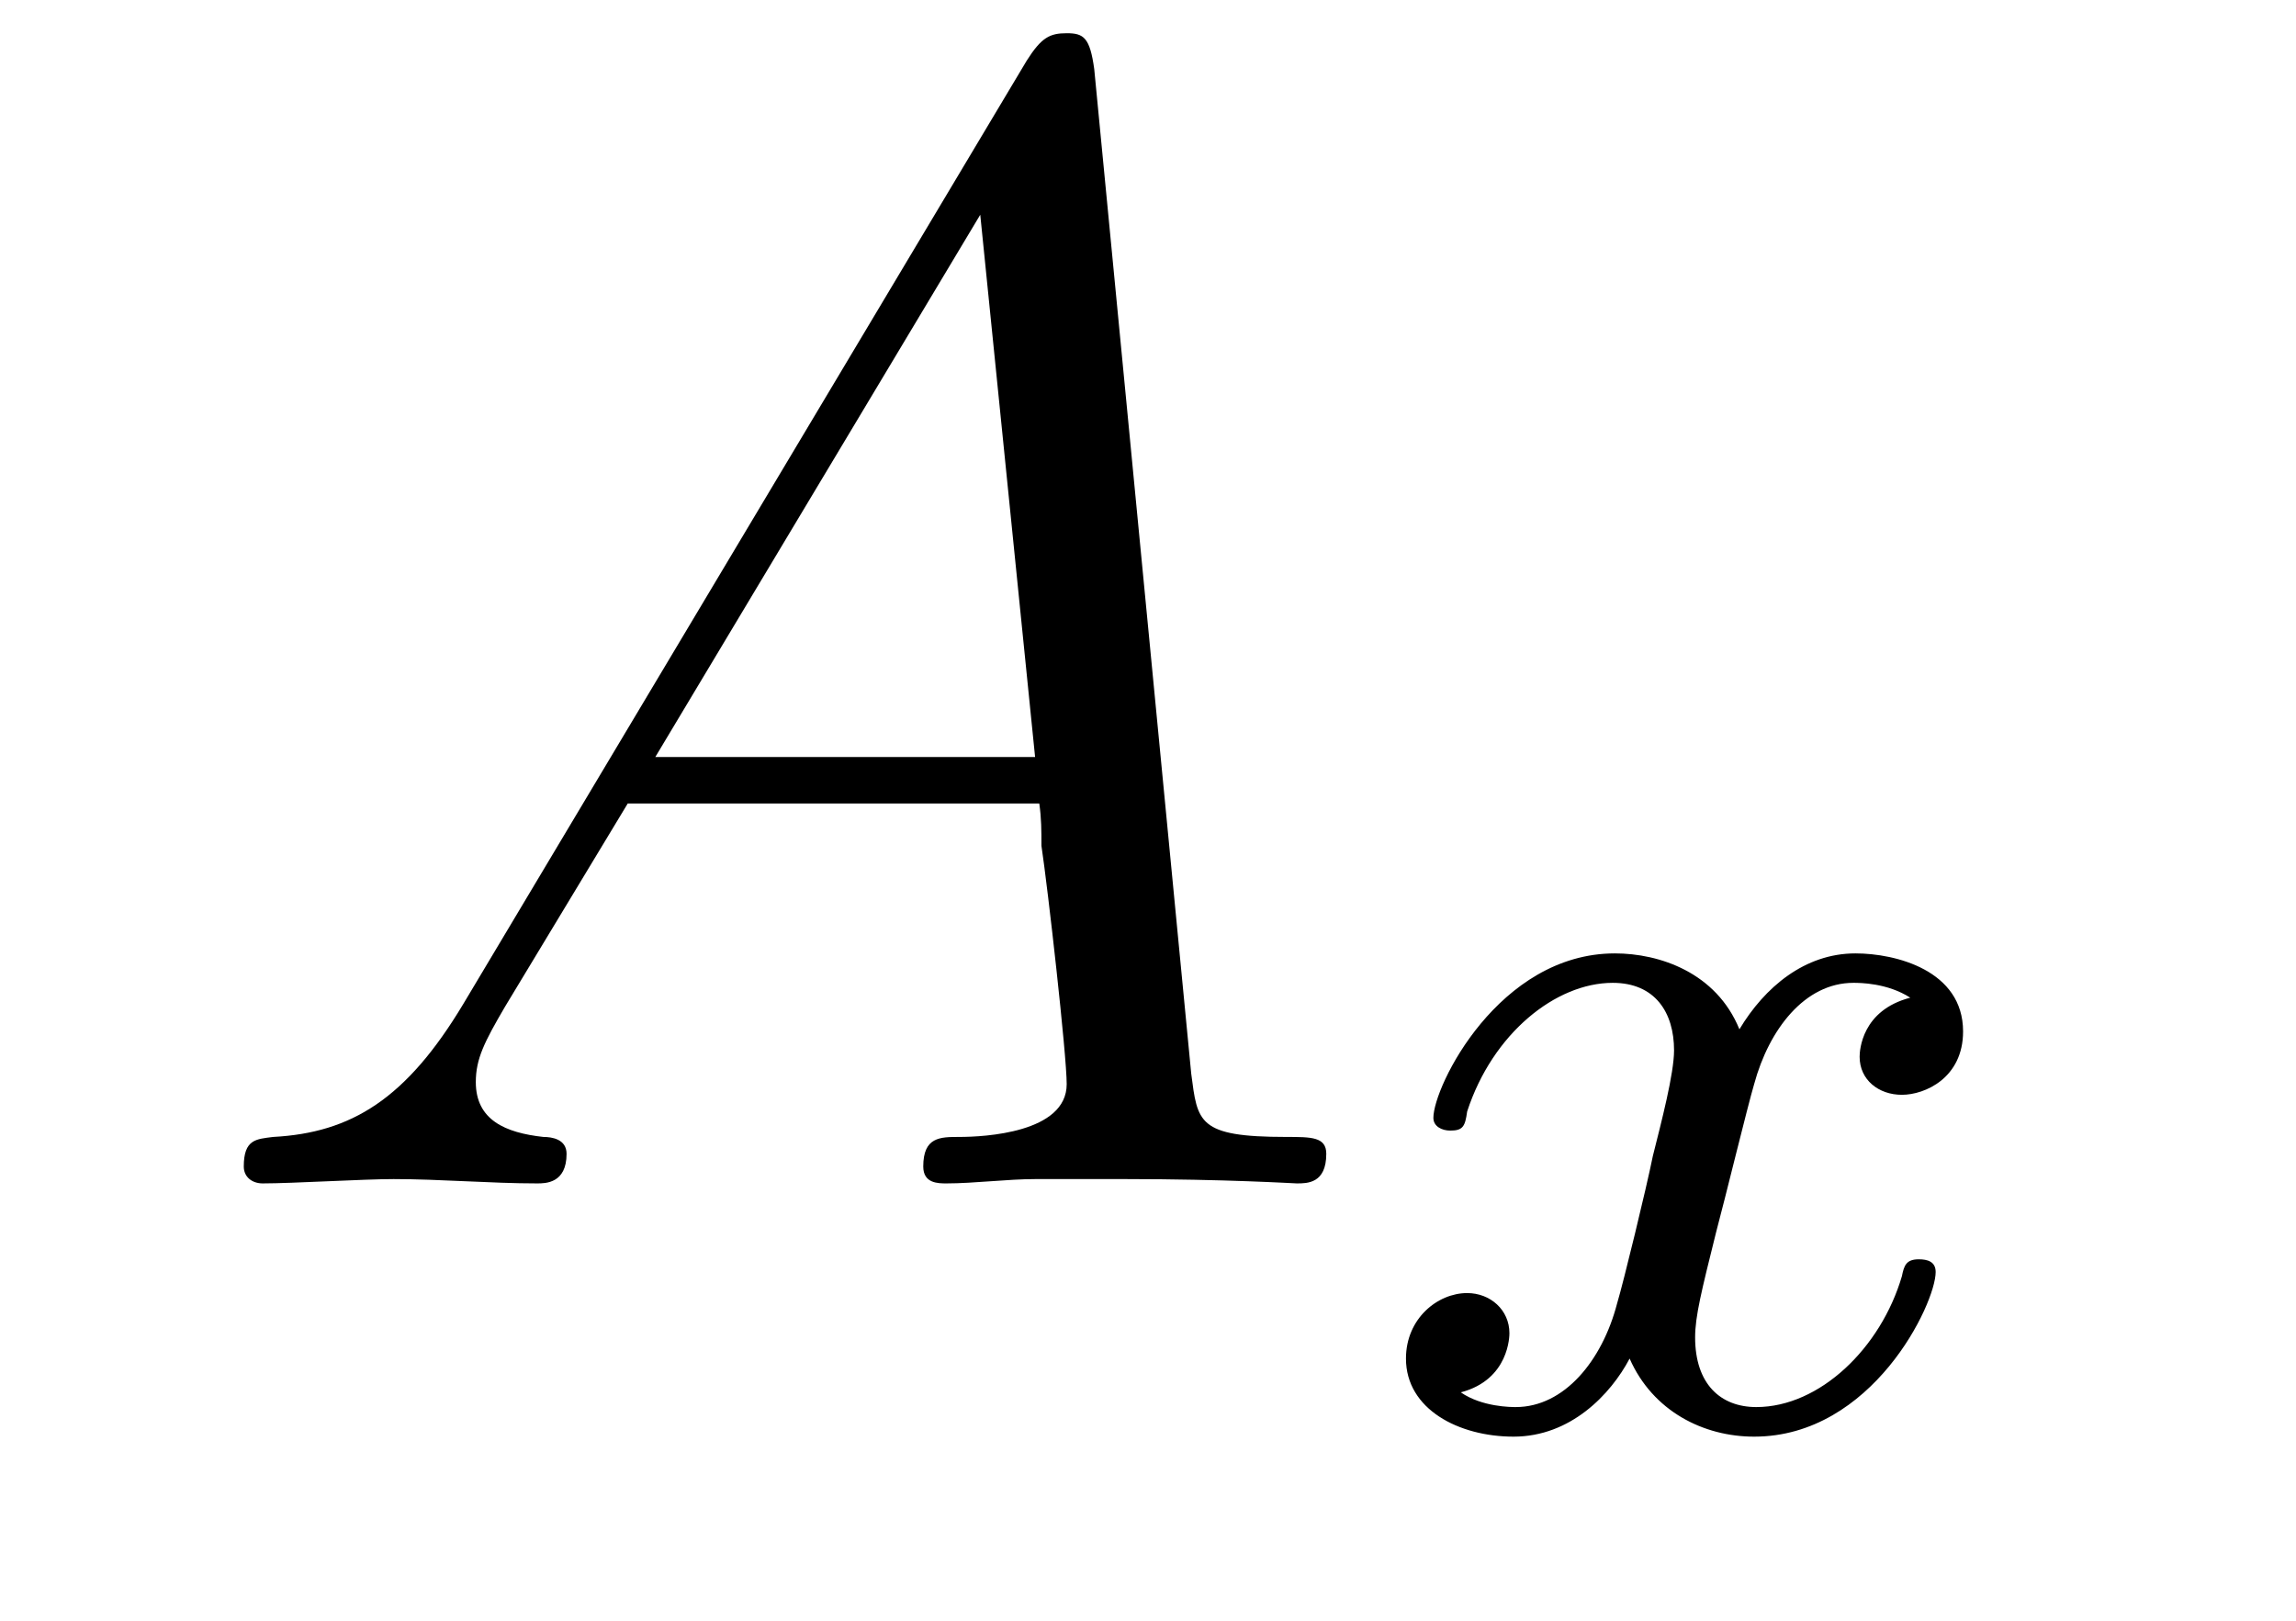 <?xml version='1.0'?>
<!-- This file was generated by dvisvgm 1.9.2 -->
<svg height='12pt' version='1.1' viewBox='0 -12 17 12' width='17pt' xmlns='http://www.w3.org/2000/svg' xmlns:xlink='http://www.w3.org/1999/xlink'>
<g id='page1'>
<g transform='matrix(1 0 0 1 -127 651)'>
<path d='M130.43 -655.566C130.008 -654.863 129.602 -654.613 129.023 -654.582C128.898 -654.566 128.805 -654.566 128.805 -654.363C128.805 -654.285 128.867 -654.238 128.945 -654.238C129.164 -654.238 129.695 -654.27 129.914 -654.27C130.258 -654.27 130.633 -654.238 130.977 -654.238C131.039 -654.238 131.195 -654.238 131.195 -654.457C131.195 -654.566 131.086 -654.582 131.023 -654.582C130.742 -654.613 130.523 -654.707 130.523 -654.988C130.523 -655.16 130.586 -655.285 130.742 -655.551L131.648 -657.051H134.695C134.711 -656.941 134.711 -656.848 134.711 -656.738C134.758 -656.426 134.898 -655.191 134.898 -654.973C134.898 -654.613 134.289 -654.582 134.102 -654.582C133.961 -654.582 133.836 -654.582 133.836 -654.363C133.836 -654.238 133.945 -654.238 134.008 -654.238C134.211 -654.238 134.461 -654.27 134.664 -654.27H135.336C136.07 -654.27 136.586 -654.238 136.602 -654.238C136.68 -654.238 136.82 -654.238 136.82 -654.457C136.82 -654.582 136.711 -654.582 136.523 -654.582C135.867 -654.582 135.867 -654.691 135.82 -655.051L135.102 -662.488C135.07 -662.723 135.023 -662.754 134.898 -662.754C134.773 -662.754 134.711 -662.723 134.602 -662.551L130.43 -655.566ZM131.852 -657.395L134.258 -661.41L134.664 -657.395H131.852ZM137.156 -654.238' fill-rule='evenodd'/>
<path d='M141.144 -655.613C140.785 -655.52 140.769 -655.223 140.769 -655.176C140.769 -655.004 140.91 -654.894 141.082 -654.894C141.254 -654.894 141.535 -655.02 141.535 -655.363C141.535 -655.816 141.035 -655.941 140.738 -655.941C140.363 -655.941 140.066 -655.691 139.879 -655.379C139.707 -655.801 139.285 -655.941 138.957 -655.941C138.098 -655.941 137.613 -654.957 137.613 -654.723C137.613 -654.66 137.676 -654.629 137.738 -654.629C137.832 -654.629 137.848 -654.66 137.863 -654.77C138.051 -655.348 138.519 -655.723 138.941 -655.723C139.254 -655.723 139.395 -655.504 139.395 -655.223C139.395 -655.051 139.301 -654.691 139.238 -654.441C139.191 -654.207 139.02 -653.504 138.973 -653.348C138.863 -652.926 138.582 -652.582 138.223 -652.582C138.191 -652.582 137.973 -652.582 137.816 -652.691C138.176 -652.785 138.176 -653.113 138.176 -653.129C138.176 -653.301 138.035 -653.426 137.863 -653.426C137.645 -653.426 137.41 -653.238 137.41 -652.941C137.41 -652.566 137.801 -652.363 138.207 -652.363C138.629 -652.363 138.926 -652.676 139.066 -652.941C139.238 -652.551 139.613 -652.363 139.988 -652.363C140.863 -652.363 141.332 -653.348 141.332 -653.582C141.332 -653.66 141.27 -653.676 141.207 -653.676C141.113 -653.676 141.098 -653.629 141.082 -653.551C140.926 -653.019 140.473 -652.582 140.004 -652.582C139.738 -652.582 139.551 -652.754 139.551 -653.098C139.551 -653.254 139.598 -653.441 139.707 -653.879C139.77 -654.113 139.941 -654.816 139.988 -654.973C140.098 -655.379 140.363 -655.723 140.723 -655.723C140.769 -655.723 140.973 -655.723 141.144 -655.613ZM141.957 -652.441' fill-rule='evenodd'/>
</g>
</g>
</svg>

